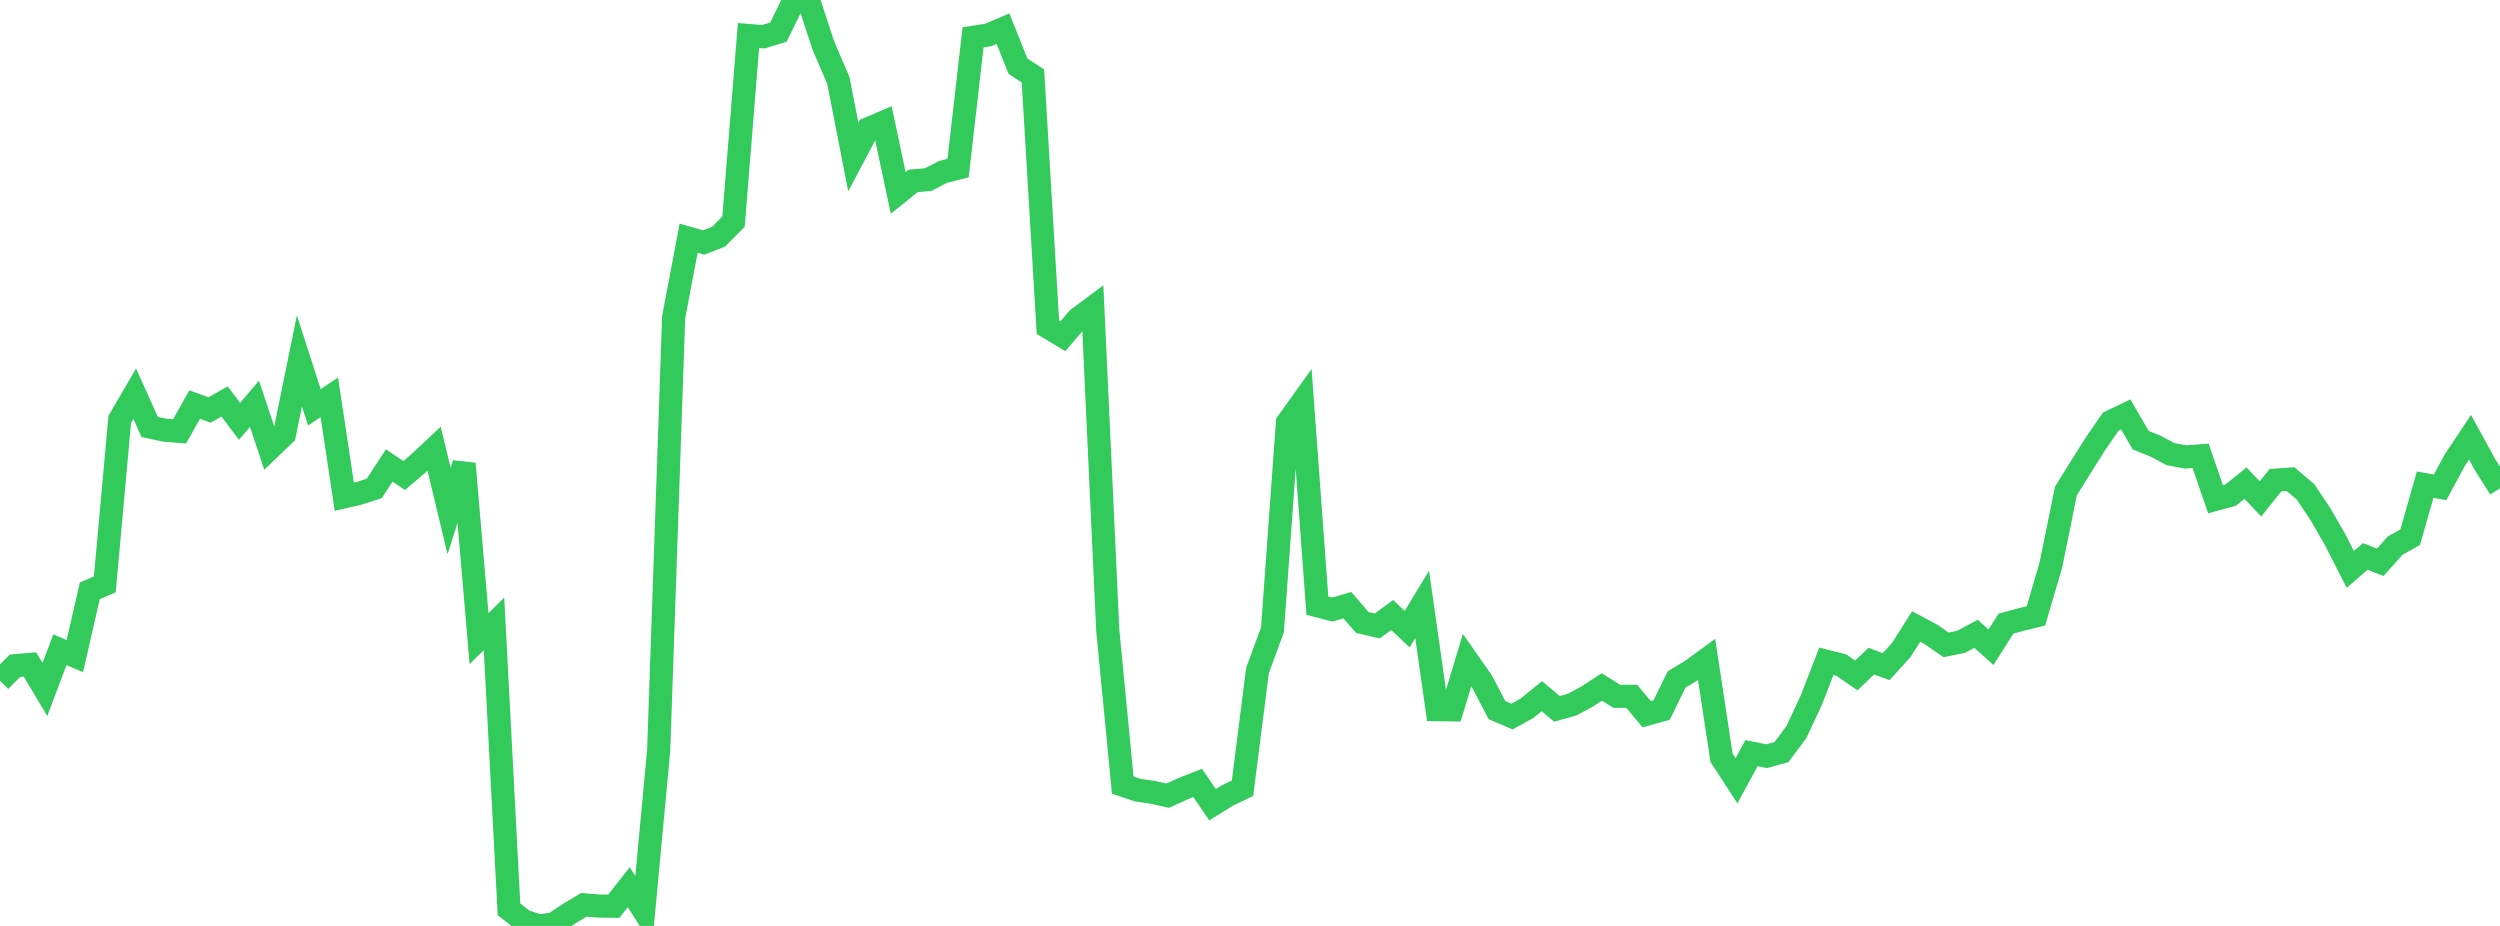 <?xml version="1.0" standalone="no"?>
<!DOCTYPE svg PUBLIC "-//W3C//DTD SVG 1.1//EN" "http://www.w3.org/Graphics/SVG/1.1/DTD/svg11.dtd">

<svg width="135" height="50" viewBox="0 0 135 50" preserveAspectRatio="none" 
  xmlns="http://www.w3.org/2000/svg"
  xmlns:xlink="http://www.w3.org/1999/xlink">


<polyline points="0.0, 36.763 0.808, 35.95 1.617, 35.881 2.425, 37.233 3.234, 35.086 4.042, 35.431 4.85, 31.902 5.659, 31.557 6.467, 22.65 7.275, 21.262 8.084, 23.055 8.892, 23.229 9.701, 23.293 10.509, 21.847 11.317, 22.139 12.126, 21.677 12.934, 22.751 13.743, 21.803 14.551, 24.232 15.359, 23.457 16.168, 19.487 16.976, 21.996 17.784, 21.452 18.593, 26.825 19.401, 26.637 20.21, 26.376 21.018, 25.136 21.826, 25.677 22.635, 24.989 23.443, 24.232 24.251, 27.597 25.06, 25.039 25.868, 34.486 26.677, 33.691 27.485, 49.105 28.293, 49.735 29.102, 50.0 29.91, 49.888 30.719, 49.347 31.527, 48.86 32.335, 48.927 33.144, 48.937 33.952, 47.907 34.76, 49.173 35.569, 40.525 36.377, 17.132 37.186, 12.864 37.994, 13.095 38.802, 12.782 39.611, 11.967 40.419, 1.918 41.228, 1.984 42.036, 1.734 42.844, 0.074 43.653, 0.0 44.461, 2.458 45.269, 4.337 46.078, 8.478 46.886, 6.954 47.695, 6.608 48.503, 10.417 49.311, 9.768 50.12, 9.699 50.928, 9.28 51.737, 9.077 52.545, 2.016 53.353, 1.892 54.162, 1.549 54.97, 3.574 55.778, 4.1 56.587, 17.667 57.395, 18.154 58.204, 17.212 59.012, 16.61 59.82, 34.045 60.629, 42.396 61.437, 42.668 62.246, 42.784 63.054, 42.968 63.862, 42.601 64.671, 42.277 65.479, 43.454 66.287, 42.952 67.096, 42.566 67.904, 36.21 68.713, 34.007 69.521, 22.824 70.329, 21.695 71.138, 32.708 71.946, 32.917 72.754, 32.679 73.563, 33.613 74.371, 33.802 75.18, 33.212 75.988, 33.974 76.796, 32.639 77.605, 38.321 78.413, 38.331 79.222, 35.646 80.03, 36.802 80.838, 38.348 81.647, 38.695 82.455, 38.247 83.263, 37.593 84.072, 38.28 84.88, 38.056 85.689, 37.624 86.497, 37.097 87.305, 37.599 88.114, 37.601 88.922, 38.566 89.731, 38.338 90.539, 36.688 91.347, 36.202 92.156, 35.61 92.964, 40.921 93.772, 42.16 94.581, 40.67 95.389, 40.835 96.198, 40.614 97.006, 39.534 97.814, 37.8 98.623, 35.711 99.431, 35.914 100.24, 36.475 101.048, 35.703 101.856, 35.996 102.665, 35.105 103.473, 33.832 104.281, 34.263 105.09, 34.824 105.898, 34.658 106.707, 34.226 107.515, 34.952 108.323, 33.676 109.132, 33.457 109.94, 33.258 110.749, 30.505 111.557, 26.521 112.365, 25.218 113.174, 23.935 113.982, 22.767 114.79, 22.381 115.599, 23.769 116.407, 24.096 117.216, 24.527 118.024, 24.674 118.832, 24.614 119.641, 26.961 120.449, 26.742 121.257, 26.089 122.066, 26.94 122.874, 25.93 123.683, 25.871 124.491, 26.552 125.299, 27.758 126.108, 29.163 126.916, 30.748 127.725, 30.047 128.533, 30.364 129.341, 29.461 130.15, 29.009 130.958, 26.174 131.766, 26.315 132.575, 24.823 133.383, 23.611 134.192, 25.09 135.0, 26.368" fill="none" stroke="#32ca5b" stroke-width="1.25"/>

</svg>